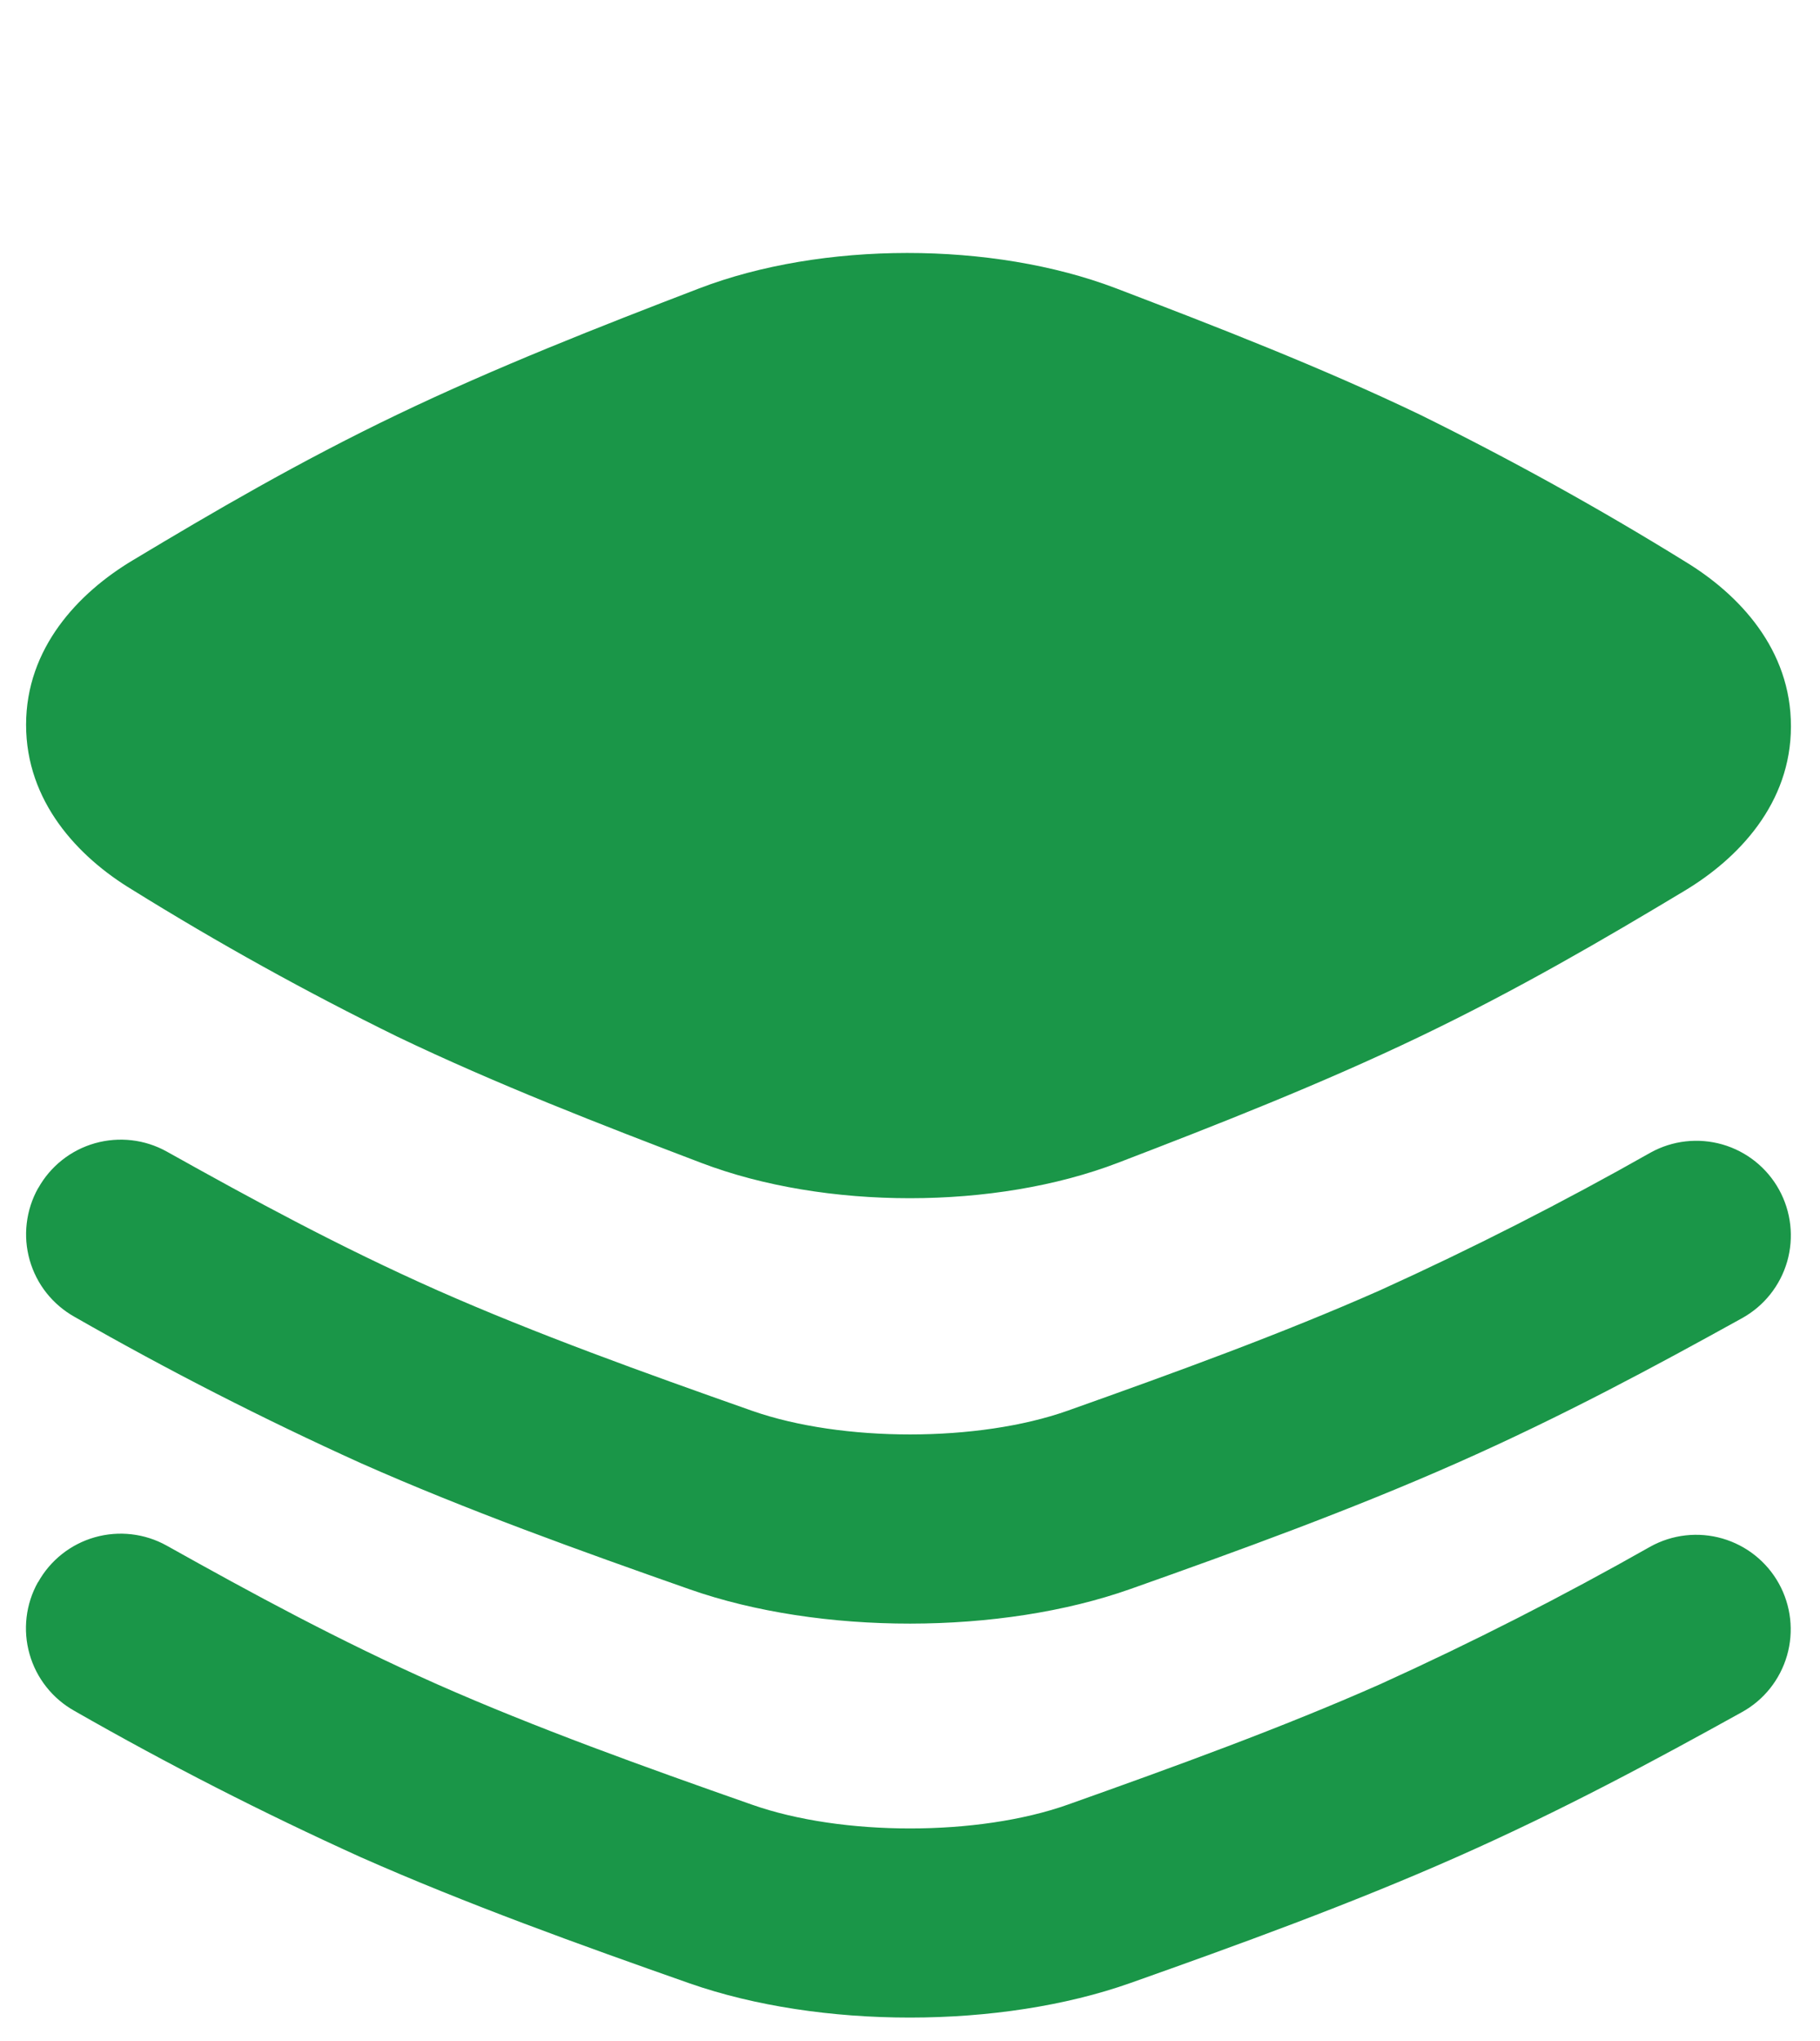 <svg width="33" height="37" viewBox="0 0 33 37" fill="none" xmlns="http://www.w3.org/2000/svg">
<g clip-path="url(#clip0_1659_68096)">
<path fill-rule="evenodd" clip-rule="evenodd" d="M12.67 5.231C14.905 4.371 17.991 4.373 20.229 5.224C22.041 5.916 23.957 6.659 25.744 7.516C27.387 8.326 28.991 9.213 30.549 10.177C31.539 10.776 32.476 11.777 32.473 13.169C32.473 14.559 31.529 15.56 30.535 16.154C29.088 17.023 27.527 17.937 25.744 18.792C23.968 19.644 22.076 20.387 20.277 21.077C18.041 21.937 14.956 21.934 12.718 21.082C10.905 20.392 8.99 19.649 7.203 18.792C5.558 17.985 3.954 17.096 2.398 16.129C1.411 15.534 0.473 14.529 0.473 13.139C0.473 11.749 1.417 10.748 2.412 10.154C3.859 9.285 5.42 8.371 7.203 7.516C8.979 6.664 10.871 5.921 12.67 5.231ZM0.693 21.539C0.914 21.142 1.284 20.849 1.721 20.725C2.159 20.601 2.627 20.655 3.024 20.876C4.579 21.745 6.149 22.6 7.929 23.39C9.719 24.181 11.671 24.883 13.639 25.576C15.269 26.147 17.74 26.147 19.36 25.573C21.308 24.881 23.241 24.179 25.024 23.39C26.695 22.632 28.331 21.799 29.927 20.895C30.325 20.674 30.794 20.622 31.231 20.747C31.668 20.873 32.037 21.167 32.257 21.565C32.477 21.963 32.53 22.432 32.405 22.869C32.279 23.306 31.985 23.676 31.587 23.896C30.019 24.764 28.334 25.674 26.412 26.524C24.496 27.372 22.453 28.113 20.505 28.803C18.142 29.642 14.867 29.642 12.501 28.81C10.537 28.12 8.469 27.379 6.542 26.524C4.772 25.723 3.04 24.838 1.353 23.873C1.157 23.763 0.983 23.616 0.843 23.439C0.703 23.263 0.6 23.06 0.538 22.843C0.477 22.627 0.458 22.4 0.485 22.176C0.511 21.952 0.581 21.736 0.691 21.539M0.691 28.682C0.912 28.285 1.282 27.992 1.719 27.868C2.156 27.744 2.625 27.798 3.022 28.019C4.576 28.888 6.147 29.742 7.927 30.533C9.717 31.324 11.669 32.026 13.637 32.716C15.267 33.29 17.737 33.29 19.358 32.716C21.305 32.024 23.239 31.322 25.022 30.533C26.693 29.775 28.328 28.942 29.925 28.037C30.323 27.817 30.792 27.764 31.229 27.89C31.666 28.016 32.035 28.31 32.255 28.708C32.475 29.106 32.528 29.575 32.402 30.012C32.276 30.449 31.982 30.819 31.584 31.038C30.016 31.907 28.332 32.817 26.409 33.667C24.494 34.515 22.451 35.256 20.503 35.946C18.14 36.785 14.864 36.782 12.499 35.953C10.535 35.263 8.467 34.52 6.54 33.667C4.769 32.865 3.038 31.981 1.351 31.016C1.154 30.906 0.981 30.759 0.841 30.582C0.701 30.405 0.597 30.203 0.536 29.986C0.474 29.77 0.456 29.543 0.482 29.319C0.508 29.095 0.578 28.879 0.688 28.682" fill="#1A9648"/>
</g>
<defs>
<clipPath id="clip0_1659_68096">
<rect width="32" height="32" fill="white" transform="translate(0.474 4.586)"/>
</clipPath>
</defs>
</svg>

